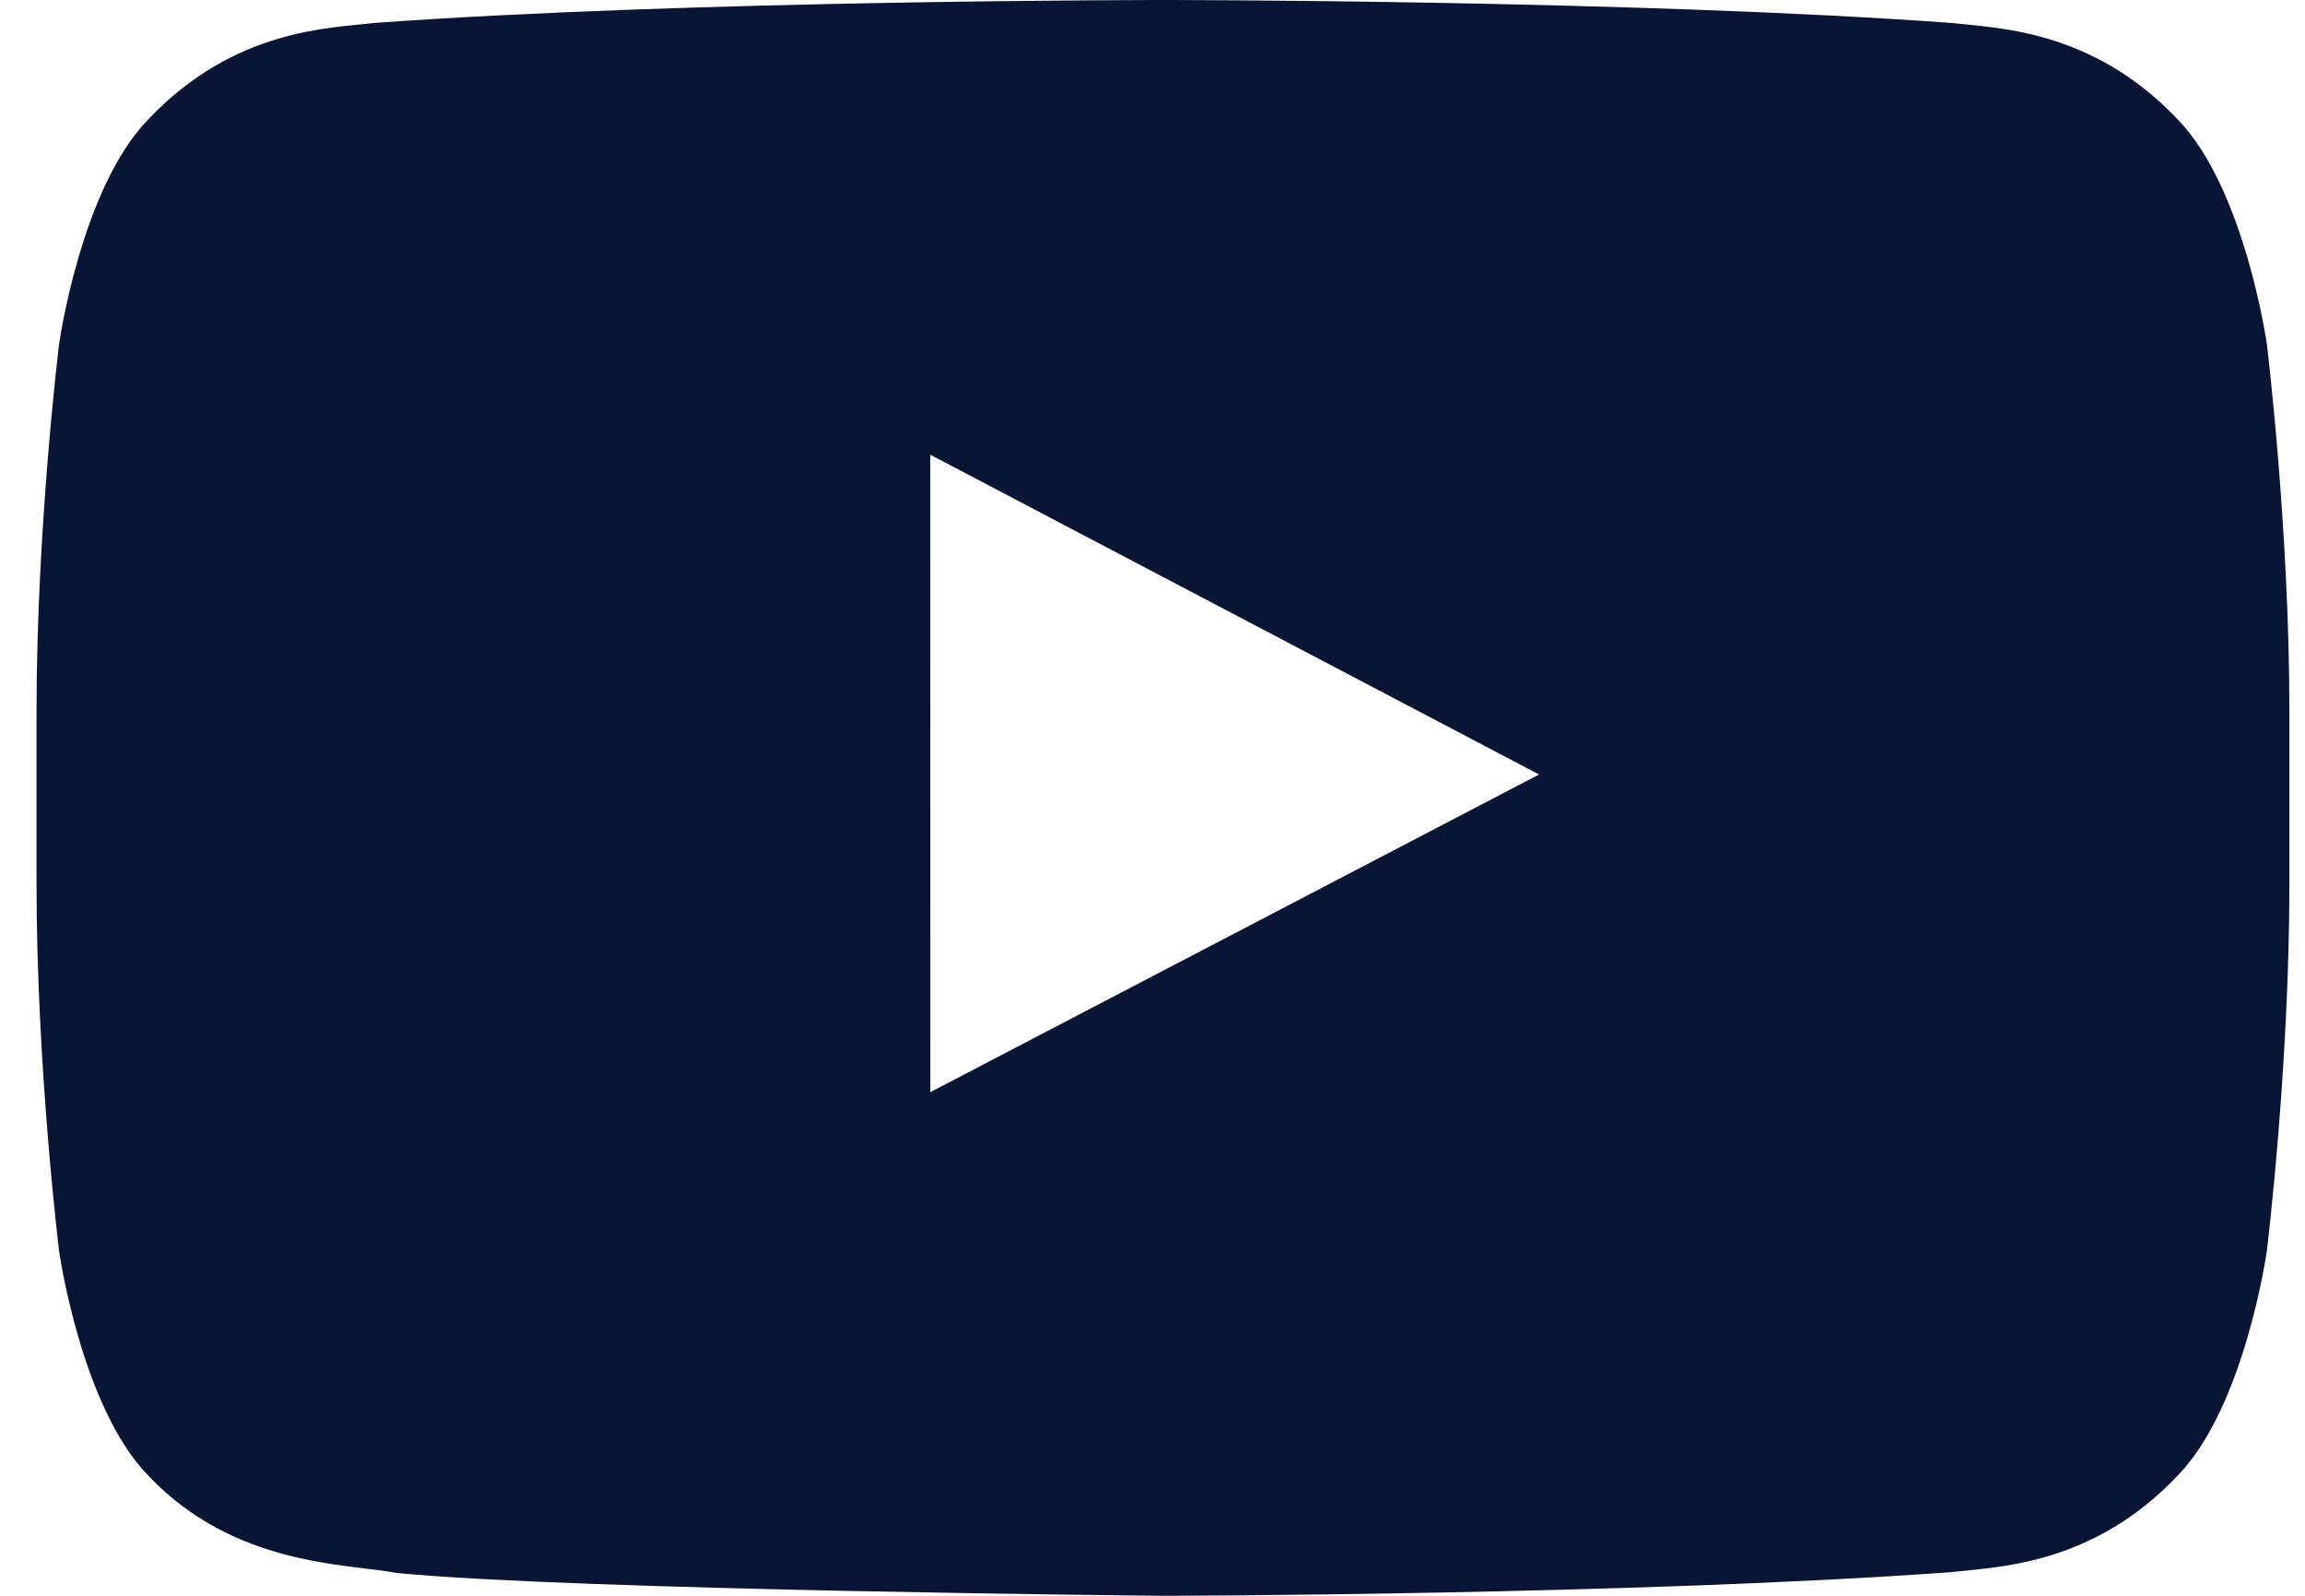 <svg width="26" height="18" viewBox="0 0 26 18" fill="none" xmlns="http://www.w3.org/2000/svg">
<g clip-path="url(#clip0_154_150)">
<path fill-rule="evenodd" clip-rule="evenodd" d="M10.494 12.319L10.493 5.129L17.36 8.736L10.494 12.319ZM25.57 3.883C25.57 3.883 25.321 2.12 24.56 1.343C23.593 0.323 22.51 0.318 22.014 0.259C18.458 0 13.124 0 13.124 0H13.112C13.112 0 7.778 0 4.222 0.259C3.725 0.318 2.643 0.323 1.676 1.343C0.914 2.119 0.666 3.883 0.666 3.883C0.666 3.883 0.412 5.954 0.412 8.025V9.967C0.412 12.038 0.666 14.108 0.666 14.108C0.666 14.108 0.914 15.872 1.676 16.648C2.643 17.668 3.913 17.636 4.478 17.743C6.511 17.939 13.118 18 13.118 18C13.118 18 18.458 17.992 22.014 17.733C22.51 17.673 23.593 17.668 24.56 16.648C25.322 15.872 25.57 14.108 25.57 14.108C25.57 14.108 25.824 12.038 25.824 9.967V8.025C25.824 5.954 25.57 3.883 25.57 3.883Z" fill="#091535"/>
</g>
<defs>
<clipPath id="clip0_154_150">
<rect width="25.412" height="18" fill="white" transform="translate(0.412)"/>
</clipPath>
</defs>
</svg>
